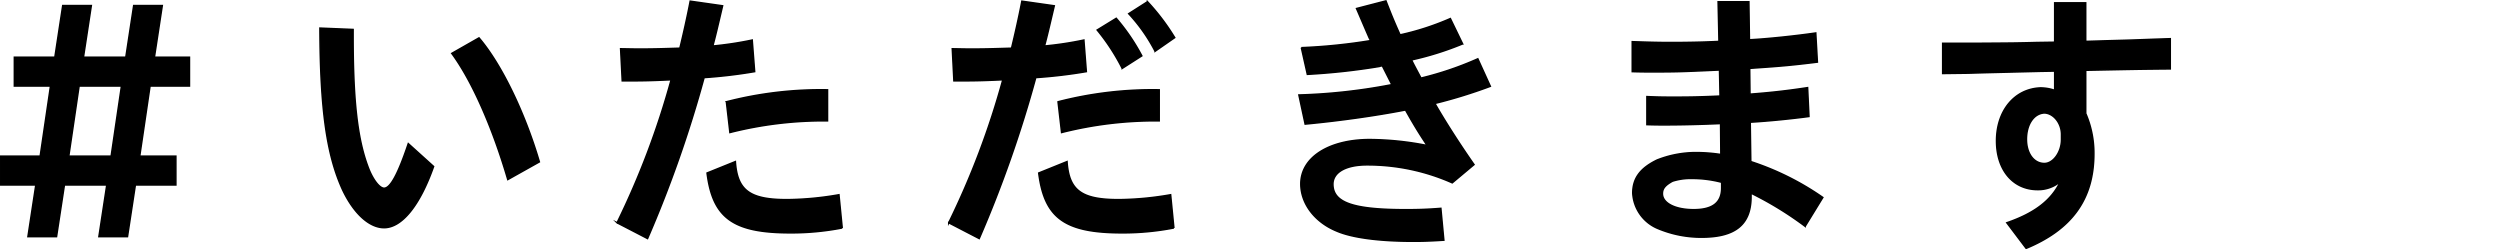 <svg xmlns="http://www.w3.org/2000/svg" width="459.789" height="45.845" viewBox="0 0 459.789 45.845"><path d="M9.292 15.82h-6.65v-5.3h7.45l1.45-9.5h5.25l-1.449 9.5h7.8l1.45-9.5h5.25l-1.449 9.5h6.449v5.3h-7.25l-1.9 12.9h6.65v5.3h-7.45l-1.45 9.5h-5.25l1.45-9.5h-7.8l-1.45 9.5H5.142l1.45-9.5H.142v-5.3h7.25zm11.151 12.9l1.9-12.9h-7.8l-1.9 12.9zm59.299 1.9c-2.549 7.2-5.85 11.251-9.1 11.251-2.7 0-5.551-2.6-7.6-6.9-2.951-6.4-4.15-14.8-4.2-29.8l6.1.25c-.05 12.8.75 20 2.75 25.3.85 2.3 2.1 3.9 2.95 3.9 1.15 0 2.551-2.55 4.451-8.2zm13.652 2.4c-2.851-9.751-6.651-18.251-10.3-23.2l5-2.85c4.1 4.8 8.4 13.651 11.1 22.8zm20.748-24.05c2.5.049 2.8.049 3.75.049 2.349 0 3.8-.049 7.15-.15.55-2.25 1.35-5.75 1.9-8.65l5.949.85c-1 4.25-1.3 5.55-1.8 7.4a63.054 63.054 0 007.25-1.1l.449 5.8a92.162 92.162 0 01-9.3 1.1 220.992 220.992 0 01-10.4 29.6l-5.6-2.9a148.534 148.534 0 009.951-26.3c-4.351.2-5.6.2-9 .2zm40.752 32.951a49 49 0 01-9.5.9c-10.551 0-14.3-2.7-15.352-11l5.2-2.1c.351 5.3 2.651 7 9.5 7a57.6 57.6 0 009.551-.9zm-21.3-23.2a69.68 69.68 0 0118.6-2.2v5.7h-.149a70.043 70.043 0 00-17.8 2.15zm41.548-9.751c2.5.049 2.8.049 3.75.049 2.349 0 3.8-.049 7.15-.15.55-2.25 1.35-5.75 1.9-8.65l5.949.85c-1 4.25-1.3 5.55-1.8 7.4a63.054 63.054 0 007.25-1.1l.449 5.8a92.162 92.162 0 01-9.3 1.1 220.992 220.992 0 01-10.4 29.6l-5.6-2.9a148.534 148.534 0 009.951-26.3c-4.351.2-5.6.2-9 .2zm40.752 32.951a49 49 0 01-9.5.9c-10.551 0-14.3-2.7-15.352-11l5.2-2.1c.351 5.3 2.651 7 9.5 7a57.6 57.6 0 009.551-.9zm-21.3-23.2a69.68 69.68 0 0118.6-2.2v5.7h-.149a70.043 70.043 0 00-17.8 2.15zm11.8-6.15a38.106 38.106 0 00-4.6-7.051l3.5-2.15a37.223 37.223 0 014.7 6.9zm6.049-3.151a31.051 31.051 0 00-4.85-6.9l3.45-2.2a40.1 40.1 0 015 6.6zm39.399-2.401c-.851-1.95-1.25-2.9-2.351-5.45l5.4-1.4c1 2.55 1.35 3.45 2.6 6.25a49.015 49.015 0 009.251-3l2.25 4.65a56.457 56.457 0 01-9.4 2.95c.449.9.5 1 1.75 3.35a60.424 60.424 0 0010.45-3.549l2.3 5.05a91.488 91.488 0 01-10.2 3.15c1.7 3 4.5 7.4 7.2 11.251l-4 3.35a38.392 38.392 0 00-15.7-3.3c-3.85 0-6.25 1.35-6.25 3.55 0 3.4 3.7 4.7 13.451 4.7 2.1 0 3.9-.05 6.4-.25l.55 5.851c-2.4.15-3.65.2-5.65.2-6.2 0-11.251-.65-14.1-1.9-4-1.65-6.551-5.05-6.551-8.65 0-4.851 5.151-8.151 12.7-8.151a55.628 55.628 0 0110.55 1.1c-1.65-2.45-2.65-4.15-4-6.55-5.4 1.05-12.1 2-18.451 2.6l-1.149-5.35a104.693 104.693 0 0017.1-1.9l-1.75-3.451a1.38 1.38 0 00-.549.1 120.6 120.6 0 01-13.251 1.45l-1.1-4.9a103.8 103.8 0 0012.751-1.3zm64.15-6.7h5.651l.1 7c3.15-.15 8.4-.7 12.2-1.25l.3 5.35c-4.45.551-6.65.751-11.1 1.051l-1.351.1.051 4.75c4-.3 7-.65 10.6-1.2l.25 5.3c-3 .4-7.3.85-10.8 1.05l.1 7.25a50.529 50.529 0 0113.25 6.6l-3.25 5.3a62.962 62.962 0 00-9.951-6.1v.8c-.049 5-2.949 7.3-9.05 7.3a20.511 20.511 0 01-8.2-1.65 7.483 7.483 0 01-4.5-6.45c0-2.75 1.4-4.6 4.5-6.1l.4-.151a19.415 19.415 0 016.95-1.2 30.16 30.16 0 014.35.35l-.049-5.7c-3.3.15-7.1.25-10.4.25-.5 0-1.8 0-3.15-.05V17.77c2.3.1 3.55.1 5.1.1 3.1 0 5.051-.05 8.352-.2l-.1-4.8c-7.5.351-8.251.351-12.9.351-.4 0-1.75 0-3.149-.05v-5.5c3.149.1 4.6.15 7.15.15 2.8 0 5.8-.05 8.8-.2zm.65 33.2a21.171 21.171 0 00-5.449-.7 10.98 10.98 0 00-3.6.5c-1.351.75-1.851 1.35-1.851 2.3 0 1.75 2.351 2.95 5.75 2.95 3.5 0 5.151-1.3 5.151-4zm70.201-26c3.4-.1 4.15-.1 9.3-.3l3-.1v5.551c-5.9.05-7.851.1-12.951.2l-2.6.051v7.95a18.3 18.3 0 011.5 7.4c0 8.3-4 13.9-12.451 17.4l-3.55-4.7c5.1-1.75 8.251-4.15 9.851-7.6a6.274 6.274 0 01-4.2 1.5c-4.5 0-7.55-3.6-7.55-8.951 0-5.55 3.3-9.55 8.05-9.75a7.9 7.9 0 012.65.45v-3.55l-2.7.049-4.051.1-6.051.149c-1.7.051-3.3.1-3.75.1l-4.05.05V7.969h5.651c7.45-.05 8-.05 11.65-.15l3.3-.05V.519h5.7v7.1zm-7.7 17.1c-.049-2.05-1.5-3.8-3.15-3.85-1.95.1-3.3 2.1-3.3 4.85 0 2.6 1.349 4.451 3.3 4.451 1.65 0 3.15-2.1 3.15-4.4z" stroke="#000" stroke-miterlimit="10" stroke-width=".283"/></svg>